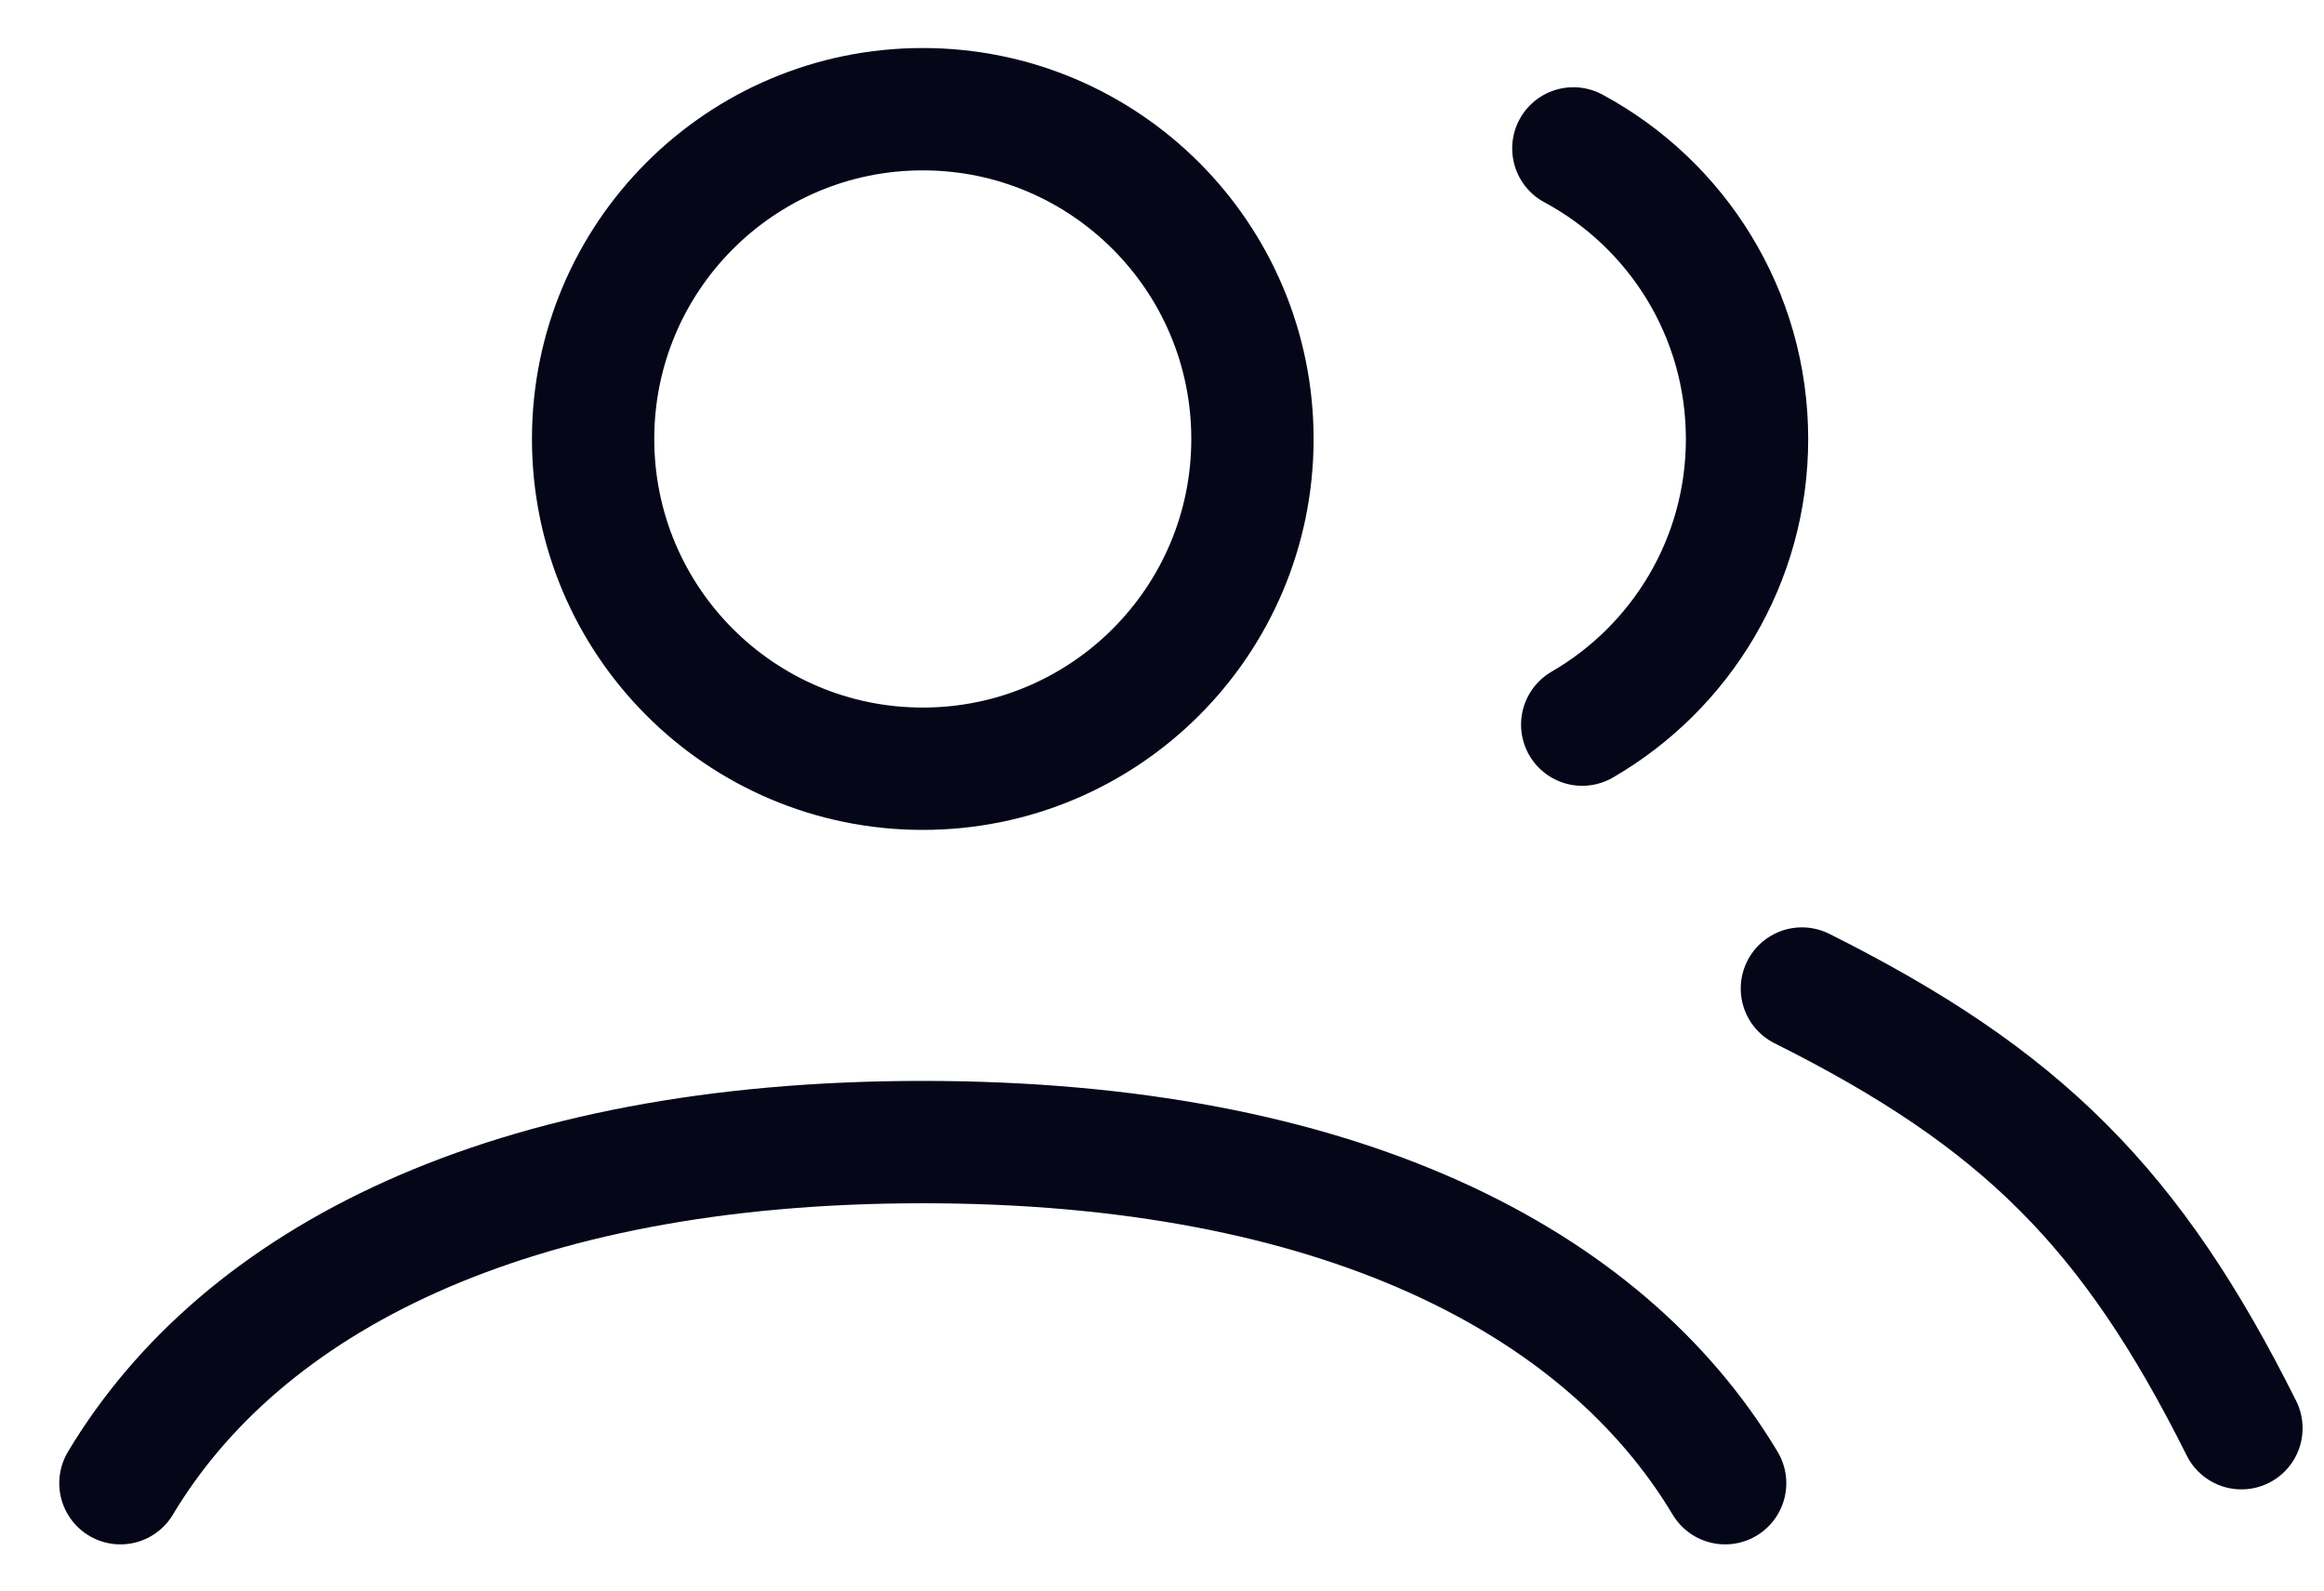 <svg width="38" height="26" viewBox="0 0 38 26" fill="none" xmlns="http://www.w3.org/2000/svg">
<path d="M1.969 24.245C3.953 20.934 8.303 18.669 15.088 18.669C21.874 18.669 26.223 20.934 28.208 24.245M29.463 16.159C33.057 17.956 34.854 19.753 36.65 23.346M25.726 2.426C27.417 3.335 28.566 5.121 28.566 7.176C28.566 9.171 27.482 10.913 25.871 11.845M20.479 7.176C20.479 10.153 18.065 12.566 15.088 12.566C12.111 12.566 9.698 10.153 9.698 7.176C9.698 4.199 12.111 1.785 15.088 1.785C18.065 1.785 20.479 4.199 20.479 7.176Z" stroke="#050719" stroke-width="2" stroke-linecap="round"/>
</svg>
